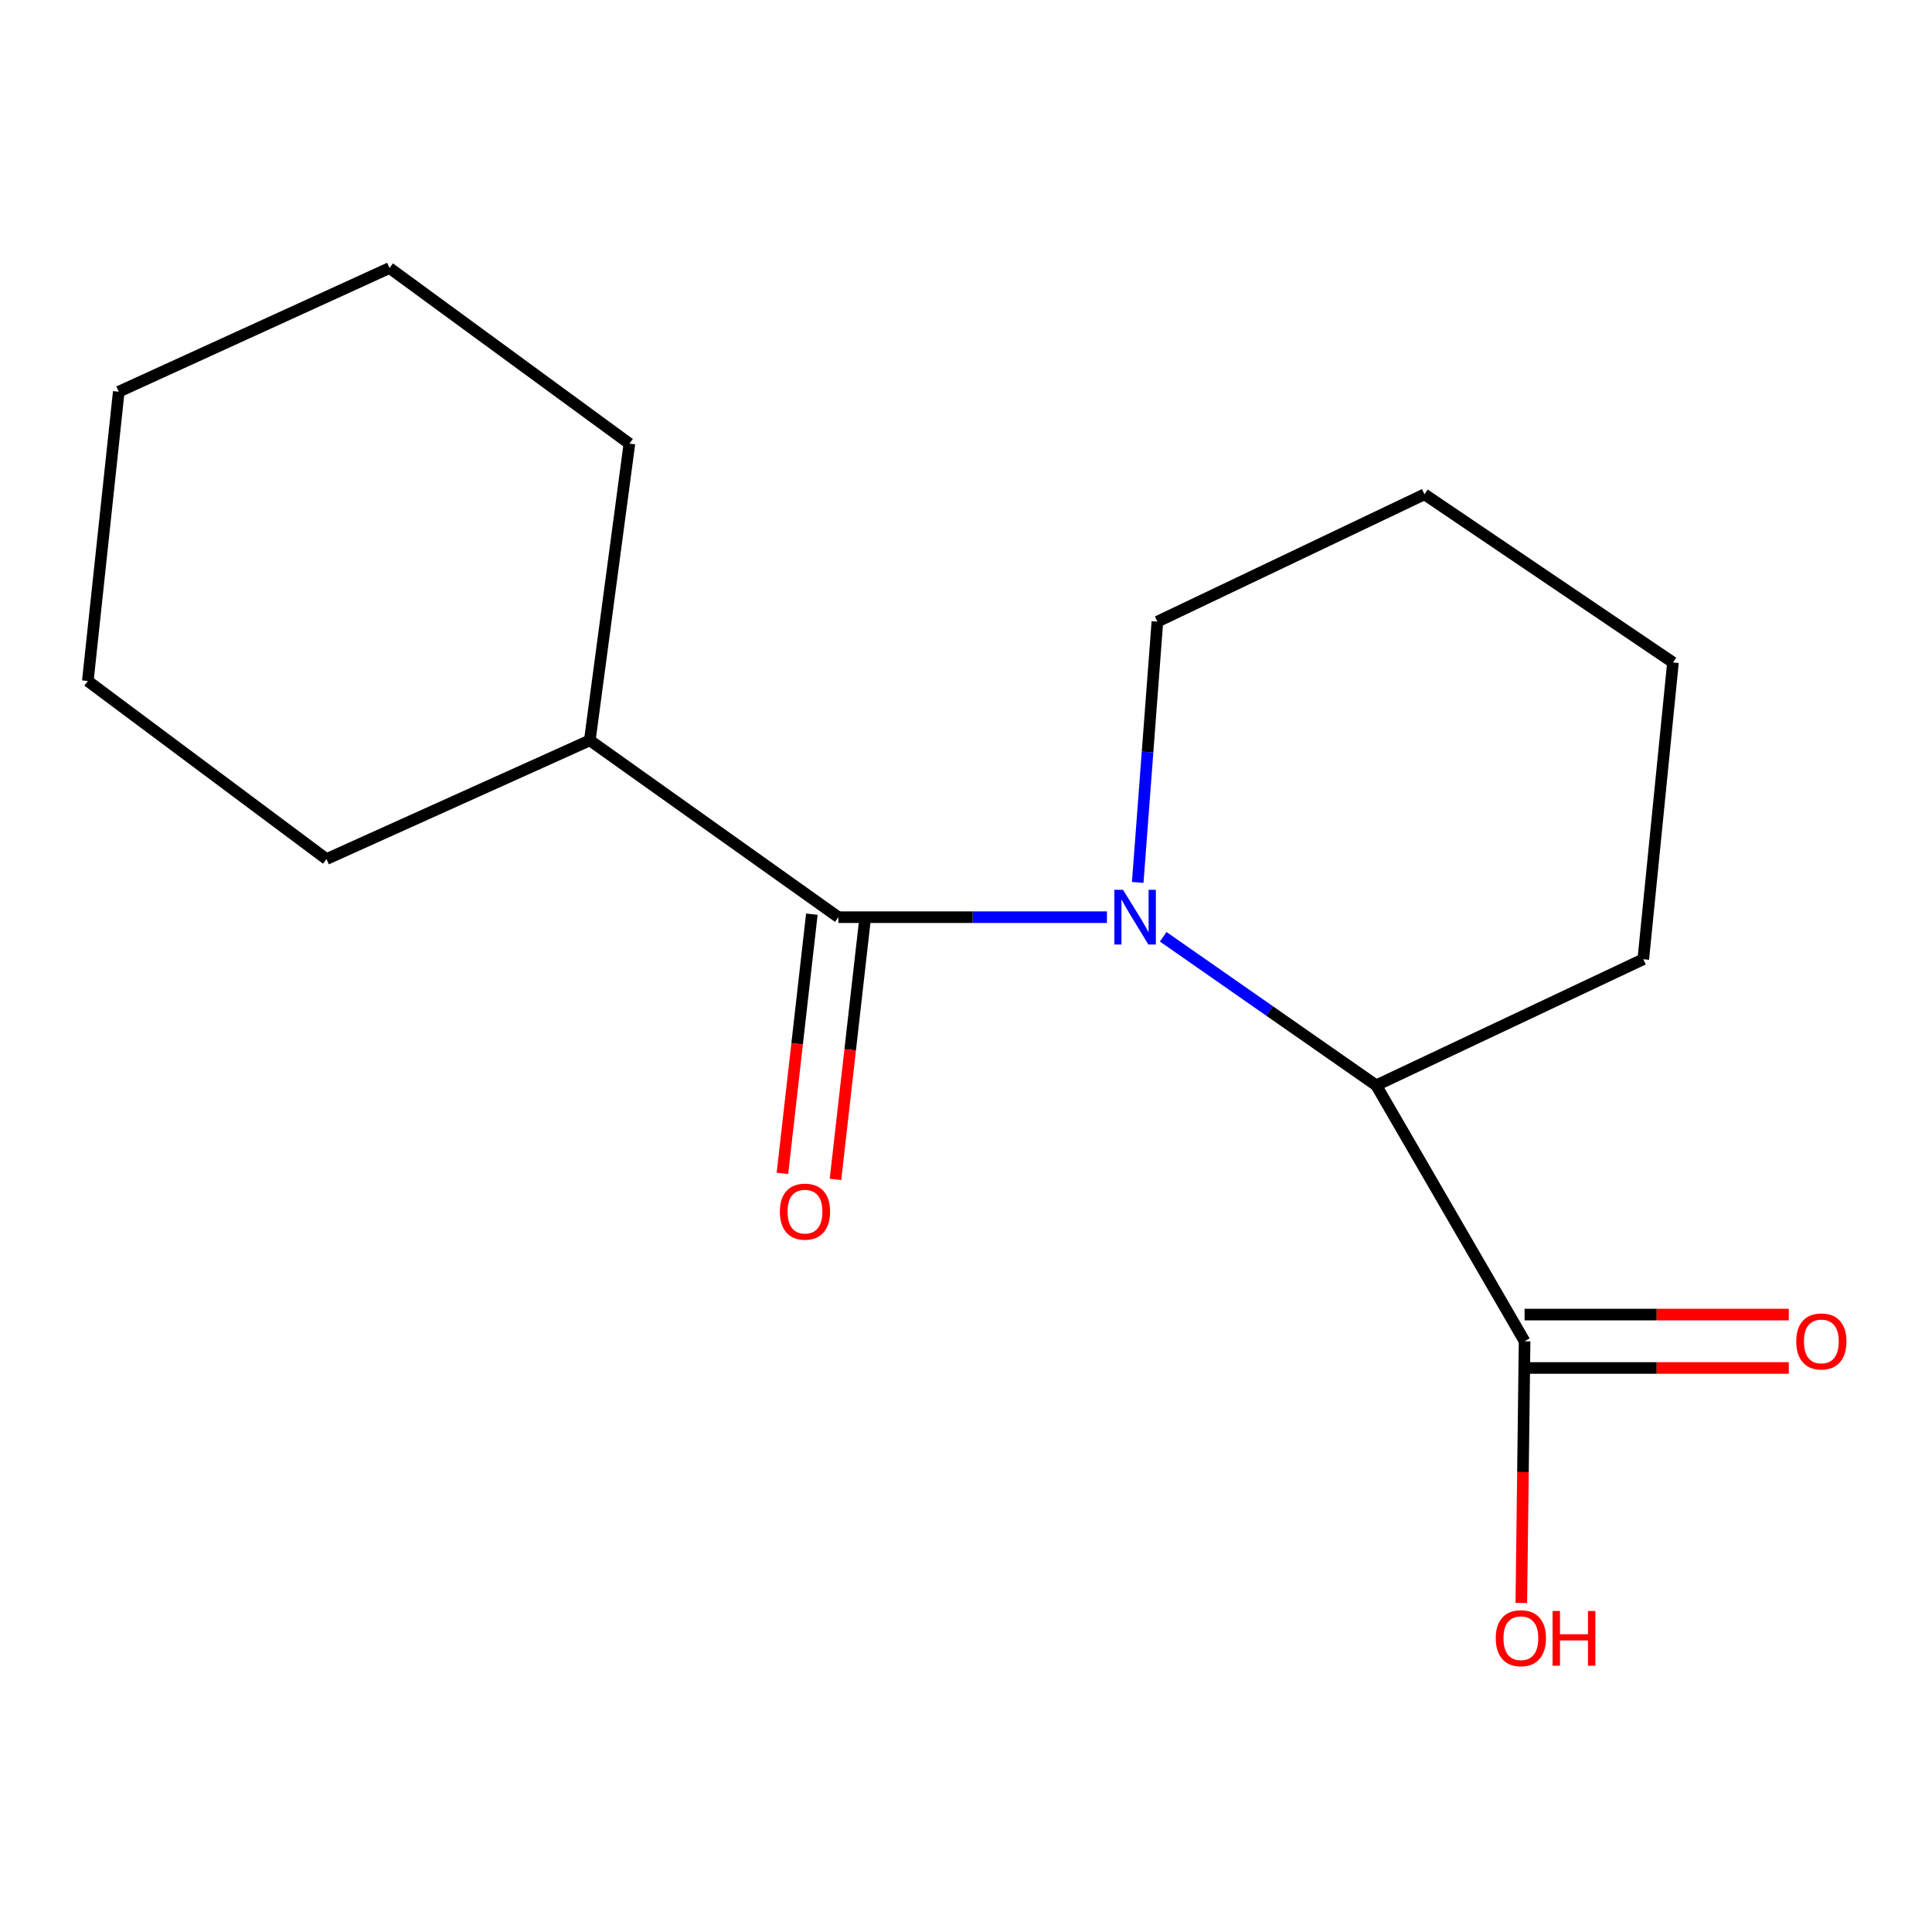 <?xml version='1.0' encoding='iso-8859-1'?>
<svg version='1.1' baseProfile='full'
              xmlns='http://www.w3.org/2000/svg'
                      xmlns:rdkit='http://www.rdkit.org/xml'
                      xmlns:xlink='http://www.w3.org/1999/xlink'
                  xml:space='preserve'
width='1000px' height='1000px' viewBox='0 0 1000 1000'>
<!-- END OF HEADER -->
<rect style='opacity:1.0;fill:#FFFFFF;stroke:none' width='1000' height='1000' x='0' y='0'> </rect>
<path class='bond-0' d='M 572.949,474.731 L 503.444,474.731' style='fill:none;fill-rule:evenodd;stroke:#0000FF;stroke-width:6px;stroke-linecap:butt;stroke-linejoin:miter;stroke-opacity:1' />
<path class='bond-0' d='M 503.444,474.731 L 433.94,474.731' style='fill:none;fill-rule:evenodd;stroke:#000000;stroke-width:6px;stroke-linecap:butt;stroke-linejoin:miter;stroke-opacity:1' />
<path class='bond-1' d='M 602.072,484.873 L 657.202,523.319' style='fill:none;fill-rule:evenodd;stroke:#0000FF;stroke-width:6px;stroke-linecap:butt;stroke-linejoin:miter;stroke-opacity:1' />
<path class='bond-1' d='M 657.202,523.319 L 712.331,561.765' style='fill:none;fill-rule:evenodd;stroke:#000000;stroke-width:6px;stroke-linecap:butt;stroke-linejoin:miter;stroke-opacity:1' />
<path class='bond-6' d='M 588.885,456.736 L 593.972,389.254' style='fill:none;fill-rule:evenodd;stroke:#0000FF;stroke-width:6px;stroke-linecap:butt;stroke-linejoin:miter;stroke-opacity:1' />
<path class='bond-6' d='M 593.972,389.254 L 599.058,321.771' style='fill:none;fill-rule:evenodd;stroke:#000000;stroke-width:6px;stroke-linecap:butt;stroke-linejoin:miter;stroke-opacity:1' />
<path class='bond-3' d='M 420.211,473.173 L 412.597,540.261' style='fill:none;fill-rule:evenodd;stroke:#000000;stroke-width:6px;stroke-linecap:butt;stroke-linejoin:miter;stroke-opacity:1' />
<path class='bond-3' d='M 412.597,540.261 L 404.983,607.35' style='fill:none;fill-rule:evenodd;stroke:#FF0000;stroke-width:6px;stroke-linecap:butt;stroke-linejoin:miter;stroke-opacity:1' />
<path class='bond-3' d='M 447.669,476.289 L 440.056,543.377' style='fill:none;fill-rule:evenodd;stroke:#000000;stroke-width:6px;stroke-linecap:butt;stroke-linejoin:miter;stroke-opacity:1' />
<path class='bond-3' d='M 440.056,543.377 L 432.442,610.466' style='fill:none;fill-rule:evenodd;stroke:#FF0000;stroke-width:6px;stroke-linecap:butt;stroke-linejoin:miter;stroke-opacity:1' />
<path class='bond-4' d='M 433.94,474.731 L 305.284,383.213' style='fill:none;fill-rule:evenodd;stroke:#000000;stroke-width:6px;stroke-linecap:butt;stroke-linejoin:miter;stroke-opacity:1' />
<path class='bond-2' d='M 712.331,561.765 L 789.125,694.244' style='fill:none;fill-rule:evenodd;stroke:#000000;stroke-width:6px;stroke-linecap:butt;stroke-linejoin:miter;stroke-opacity:1' />
<path class='bond-8' d='M 712.331,561.765 L 850.567,496.501' style='fill:none;fill-rule:evenodd;stroke:#000000;stroke-width:6px;stroke-linecap:butt;stroke-linejoin:miter;stroke-opacity:1' />
<path class='bond-5' d='M 789.125,708.061 L 857.507,708.061' style='fill:none;fill-rule:evenodd;stroke:#000000;stroke-width:6px;stroke-linecap:butt;stroke-linejoin:miter;stroke-opacity:1' />
<path class='bond-5' d='M 857.507,708.061 L 925.889,708.061' style='fill:none;fill-rule:evenodd;stroke:#FF0000;stroke-width:6px;stroke-linecap:butt;stroke-linejoin:miter;stroke-opacity:1' />
<path class='bond-5' d='M 789.125,680.426 L 857.507,680.426' style='fill:none;fill-rule:evenodd;stroke:#000000;stroke-width:6px;stroke-linecap:butt;stroke-linejoin:miter;stroke-opacity:1' />
<path class='bond-5' d='M 857.507,680.426 L 925.889,680.426' style='fill:none;fill-rule:evenodd;stroke:#FF0000;stroke-width:6px;stroke-linecap:butt;stroke-linejoin:miter;stroke-opacity:1' />
<path class='bond-7' d='M 789.125,694.244 L 788.279,761.966' style='fill:none;fill-rule:evenodd;stroke:#000000;stroke-width:6px;stroke-linecap:butt;stroke-linejoin:miter;stroke-opacity:1' />
<path class='bond-7' d='M 788.279,761.966 L 787.433,829.687' style='fill:none;fill-rule:evenodd;stroke:#FF0000;stroke-width:6px;stroke-linecap:butt;stroke-linejoin:miter;stroke-opacity:1' />
<path class='bond-9' d='M 305.284,383.213 L 168.983,444.655' style='fill:none;fill-rule:evenodd;stroke:#000000;stroke-width:6px;stroke-linecap:butt;stroke-linejoin:miter;stroke-opacity:1' />
<path class='bond-10' d='M 305.284,383.213 L 325.78,229.624' style='fill:none;fill-rule:evenodd;stroke:#000000;stroke-width:6px;stroke-linecap:butt;stroke-linejoin:miter;stroke-opacity:1' />
<path class='bond-11' d='M 599.058,321.771 L 737.294,255.862' style='fill:none;fill-rule:evenodd;stroke:#000000;stroke-width:6px;stroke-linecap:butt;stroke-linejoin:miter;stroke-opacity:1' />
<path class='bond-16' d='M 850.567,496.501 L 865.935,342.897' style='fill:none;fill-rule:evenodd;stroke:#000000;stroke-width:6px;stroke-linecap:butt;stroke-linejoin:miter;stroke-opacity:1' />
<path class='bond-14' d='M 168.983,444.655 L 45.455,352.492' style='fill:none;fill-rule:evenodd;stroke:#000000;stroke-width:6px;stroke-linecap:butt;stroke-linejoin:miter;stroke-opacity:1' />
<path class='bond-13' d='M 325.78,229.624 L 201.622,138.736' style='fill:none;fill-rule:evenodd;stroke:#000000;stroke-width:6px;stroke-linecap:butt;stroke-linejoin:miter;stroke-opacity:1' />
<path class='bond-12' d='M 737.294,255.862 L 865.935,342.897' style='fill:none;fill-rule:evenodd;stroke:#000000;stroke-width:6px;stroke-linecap:butt;stroke-linejoin:miter;stroke-opacity:1' />
<path class='bond-15' d='M 201.622,138.736 L 61.467,202.742' style='fill:none;fill-rule:evenodd;stroke:#000000;stroke-width:6px;stroke-linecap:butt;stroke-linejoin:miter;stroke-opacity:1' />
<path class='bond-17' d='M 45.455,352.492 L 61.467,202.742' style='fill:none;fill-rule:evenodd;stroke:#000000;stroke-width:6px;stroke-linecap:butt;stroke-linejoin:miter;stroke-opacity:1' />
<path  class='atom-0' d='M 581.269 460.571
L 590.549 475.571
Q 591.469 477.051, 592.949 479.731
Q 594.429 482.411, 594.509 482.571
L 594.509 460.571
L 598.269 460.571
L 598.269 488.891
L 594.389 488.891
L 584.429 472.491
Q 583.269 470.571, 582.029 468.371
Q 580.829 466.171, 580.469 465.491
L 580.469 488.891
L 576.789 488.891
L 576.789 460.571
L 581.269 460.571
' fill='#0000FF'/>
<path  class='atom-4' d='M 403.653 627.14
Q 403.653 620.34, 407.013 616.54
Q 410.373 612.74, 416.653 612.74
Q 422.933 612.74, 426.293 616.54
Q 429.653 620.34, 429.653 627.14
Q 429.653 634.02, 426.253 637.94
Q 422.853 641.82, 416.653 641.82
Q 410.413 641.82, 407.013 637.94
Q 403.653 634.06, 403.653 627.14
M 416.653 638.62
Q 420.973 638.62, 423.293 635.74
Q 425.653 632.82, 425.653 627.14
Q 425.653 621.58, 423.293 618.78
Q 420.973 615.94, 416.653 615.94
Q 412.333 615.94, 409.973 618.74
Q 407.653 621.54, 407.653 627.14
Q 407.653 632.86, 409.973 635.74
Q 412.333 638.62, 416.653 638.62
' fill='#FF0000'/>
<path  class='atom-6' d='M 929.729 694.324
Q 929.729 687.524, 933.089 683.724
Q 936.449 679.924, 942.729 679.924
Q 949.009 679.924, 952.369 683.724
Q 955.729 687.524, 955.729 694.324
Q 955.729 701.204, 952.329 705.124
Q 948.929 709.004, 942.729 709.004
Q 936.489 709.004, 933.089 705.124
Q 929.729 701.244, 929.729 694.324
M 942.729 705.804
Q 947.049 705.804, 949.369 702.924
Q 951.729 700.004, 951.729 694.324
Q 951.729 688.764, 949.369 685.964
Q 947.049 683.124, 942.729 683.124
Q 938.409 683.124, 936.049 685.924
Q 933.729 688.724, 933.729 694.324
Q 933.729 700.044, 936.049 702.924
Q 938.409 705.804, 942.729 705.804
' fill='#FF0000'/>
<path  class='atom-8' d='M 774.206 847.928
Q 774.206 841.128, 777.566 837.328
Q 780.926 833.528, 787.206 833.528
Q 793.486 833.528, 796.846 837.328
Q 800.206 841.128, 800.206 847.928
Q 800.206 854.808, 796.806 858.728
Q 793.406 862.608, 787.206 862.608
Q 780.966 862.608, 777.566 858.728
Q 774.206 854.848, 774.206 847.928
M 787.206 859.408
Q 791.526 859.408, 793.846 856.528
Q 796.206 853.608, 796.206 847.928
Q 796.206 842.368, 793.846 839.568
Q 791.526 836.728, 787.206 836.728
Q 782.886 836.728, 780.526 839.528
Q 778.206 842.328, 778.206 847.928
Q 778.206 853.648, 780.526 856.528
Q 782.886 859.408, 787.206 859.408
' fill='#FF0000'/>
<path  class='atom-8' d='M 803.606 833.848
L 807.446 833.848
L 807.446 845.888
L 821.926 845.888
L 821.926 833.848
L 825.766 833.848
L 825.766 862.168
L 821.926 862.168
L 821.926 849.088
L 807.446 849.088
L 807.446 862.168
L 803.606 862.168
L 803.606 833.848
' fill='#FF0000'/>
</svg>
